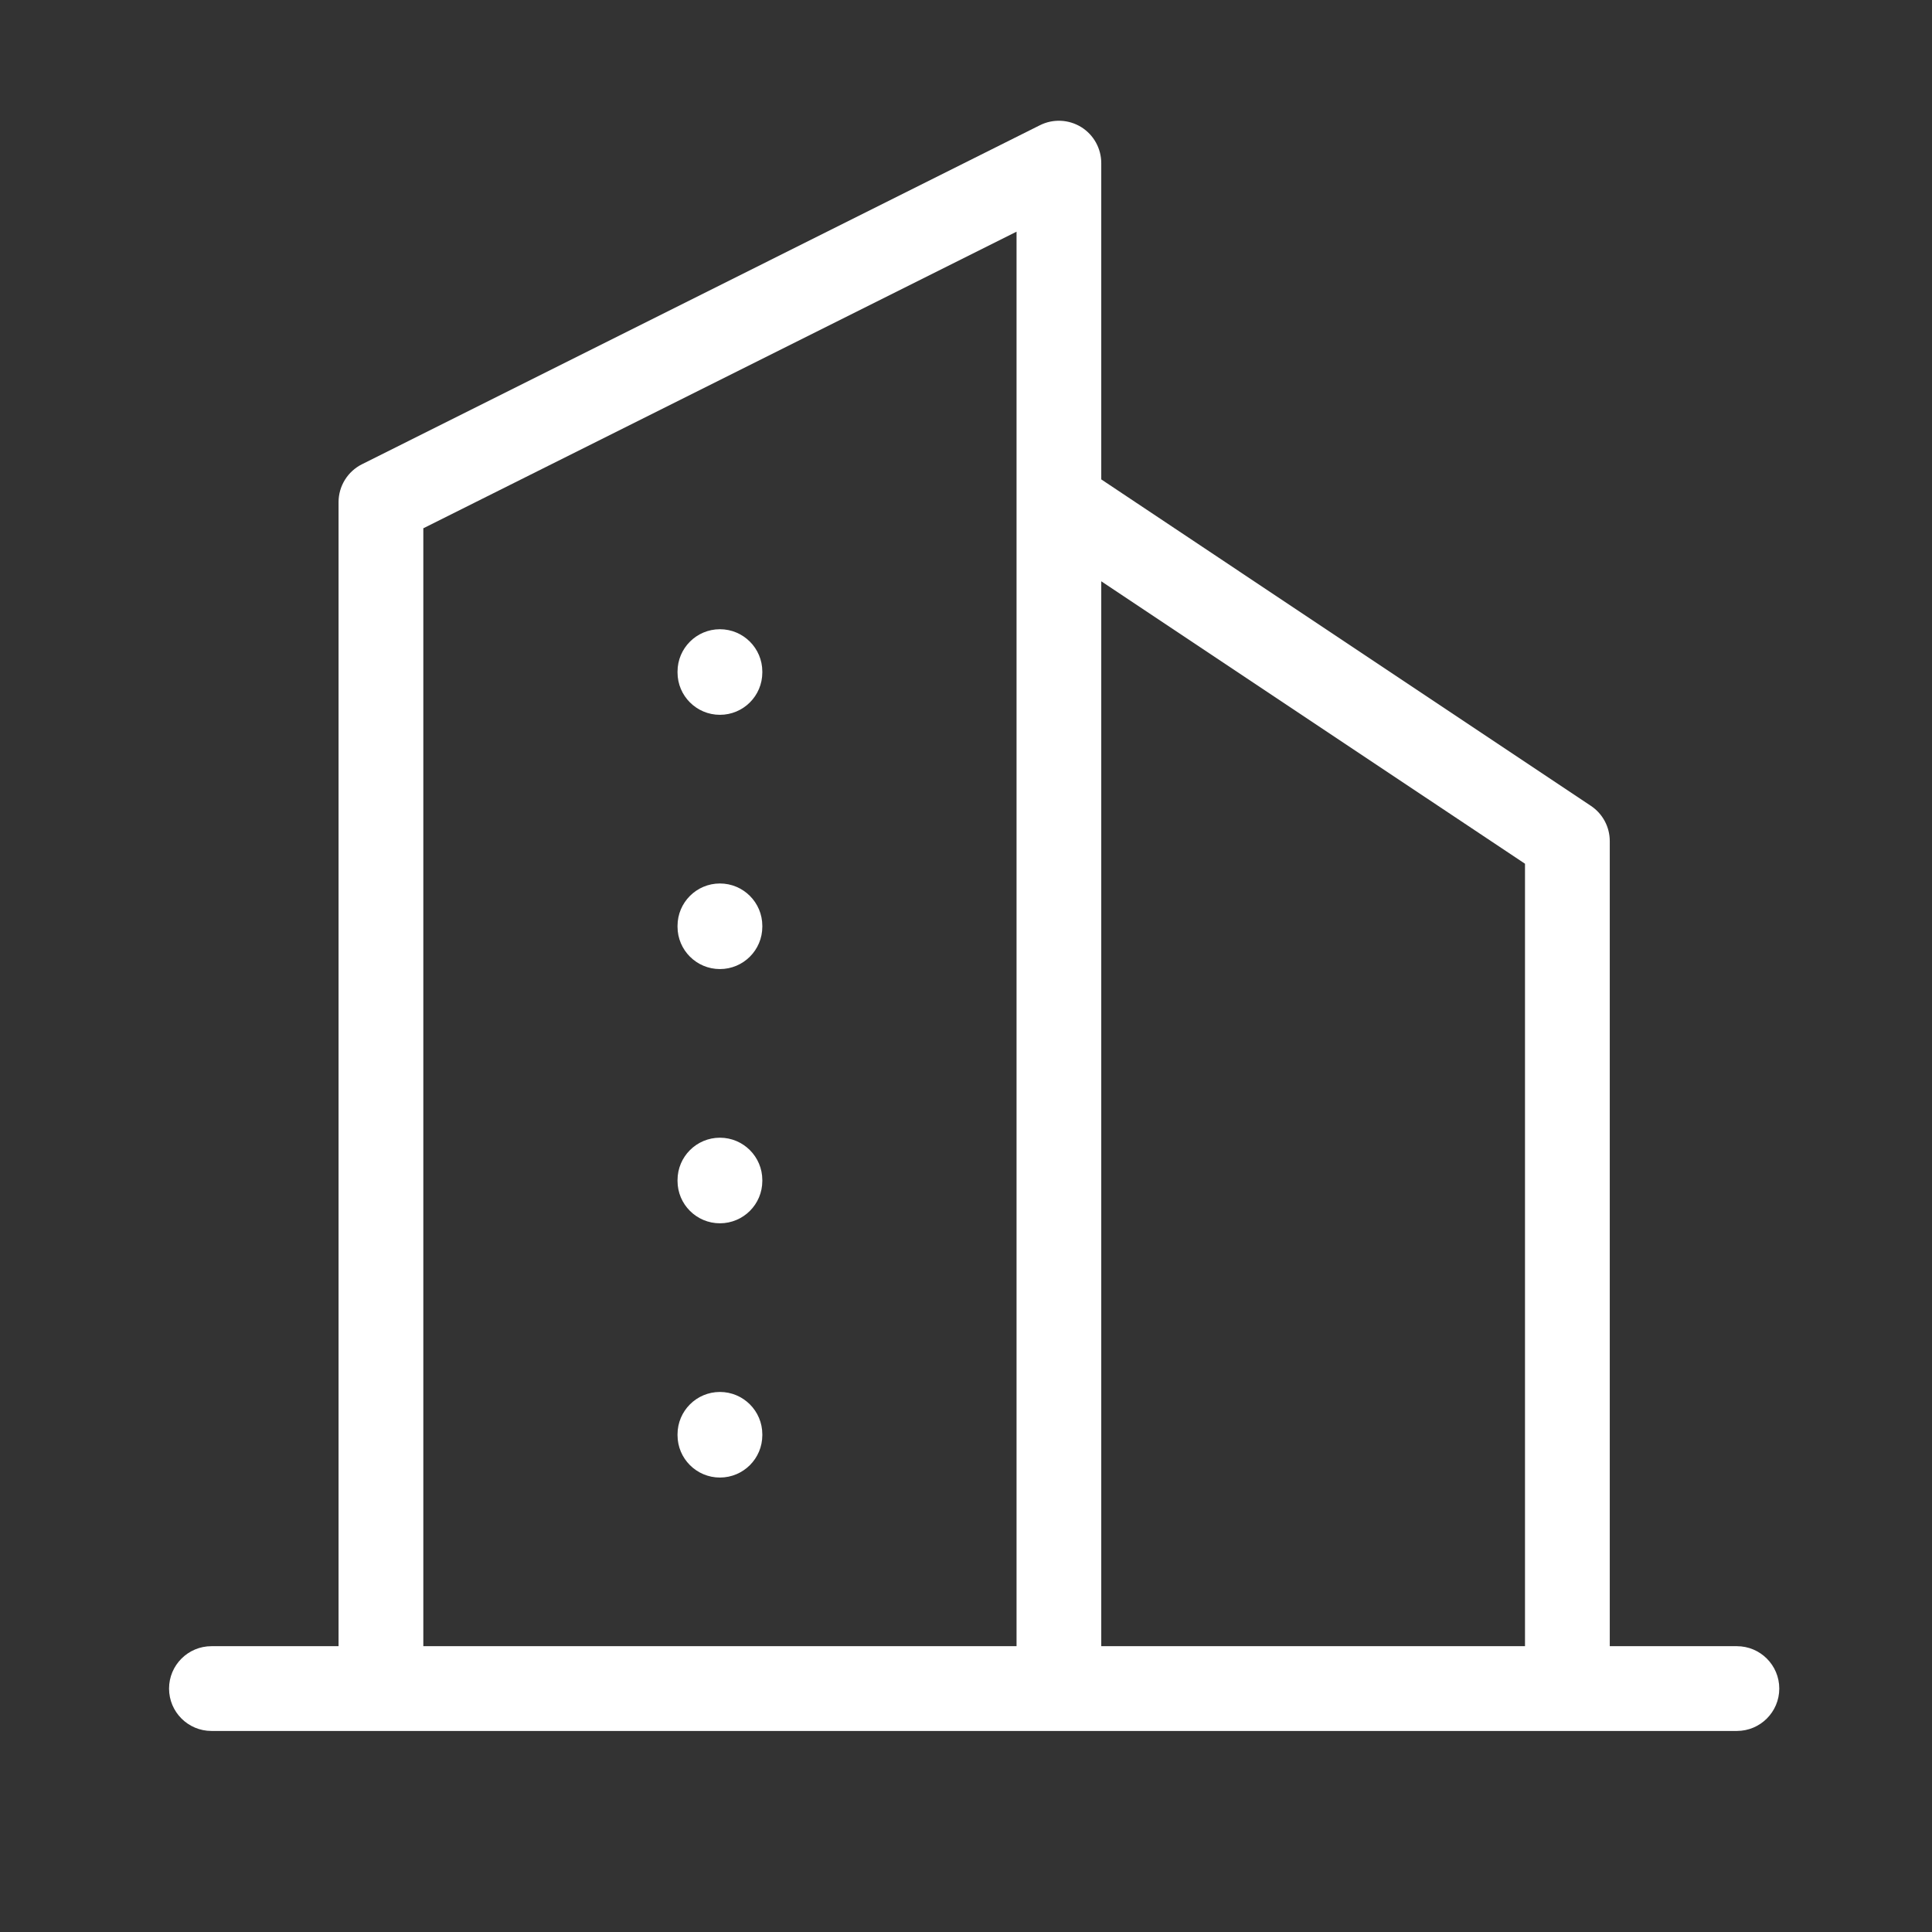 <svg width="80" height="80" viewBox="0 0 80 80" fill="none" xmlns="http://www.w3.org/2000/svg">
<rect x="0" y="0" width="80" height="80" fill="#333333" stroke="none"/>
<path d="M43.062 5.185C43.605 4.913 44.253 4.943 44.77 5.262C45.288 5.582 45.6 6.148 45.601 6.755V19.851L65.876 33.369C66.364 33.694 66.657 34.242 66.657 34.828V68.165H71.92C72.889 68.165 73.676 68.951 73.676 69.92C73.676 70.889 72.889 71.675 71.92 71.675H43.865C43.859 71.675 43.853 71.676 43.848 71.676C43.842 71.676 43.836 71.675 43.83 71.675H15.792C15.786 71.675 15.78 71.676 15.774 71.676C15.769 71.676 15.762 71.675 15.757 71.675H8.756C7.787 71.675 7 70.889 7 69.92C7 68.951 7.787 68.165 8.756 68.165H14.019V20.791C14.019 20.127 14.396 19.52 14.99 19.223L43.062 5.185ZM45.601 68.165H63.147V35.766L45.601 24.07V68.165ZM17.529 21.875V68.165H42.093V20.818C42.093 20.805 42.093 20.793 42.093 20.78V9.593L17.529 21.875Z" fill="white"/>
<path d="M28.055 27.846V27.81C28.055 26.841 28.841 26.055 29.81 26.055C30.779 26.055 31.566 26.841 31.566 27.81V27.846C31.565 28.815 30.779 29.599 29.81 29.599C28.842 29.599 28.055 28.815 28.055 27.846Z" fill="white"/>
<path d="M28.055 38.374V38.338C28.055 37.369 28.841 36.583 29.81 36.583C30.779 36.583 31.566 37.369 31.566 38.338V38.374C31.565 39.343 30.779 40.127 29.81 40.127C28.842 40.127 28.055 39.343 28.055 38.374Z" fill="white"/>
<path d="M28.055 48.901V48.865C28.055 47.896 28.841 47.11 29.81 47.11C30.779 47.11 31.566 47.896 31.566 48.865V48.901C31.565 49.87 30.779 50.654 29.81 50.654C28.842 50.654 28.055 49.87 28.055 48.901Z" fill="white"/>
<path d="M28.055 59.429V59.393C28.055 58.424 28.841 57.638 29.81 57.638C30.779 57.638 31.566 58.424 31.566 59.393V59.429C31.565 60.398 30.779 61.182 29.81 61.182C28.842 61.182 28.055 60.398 28.055 59.429Z" fill="white"/>
</svg>

